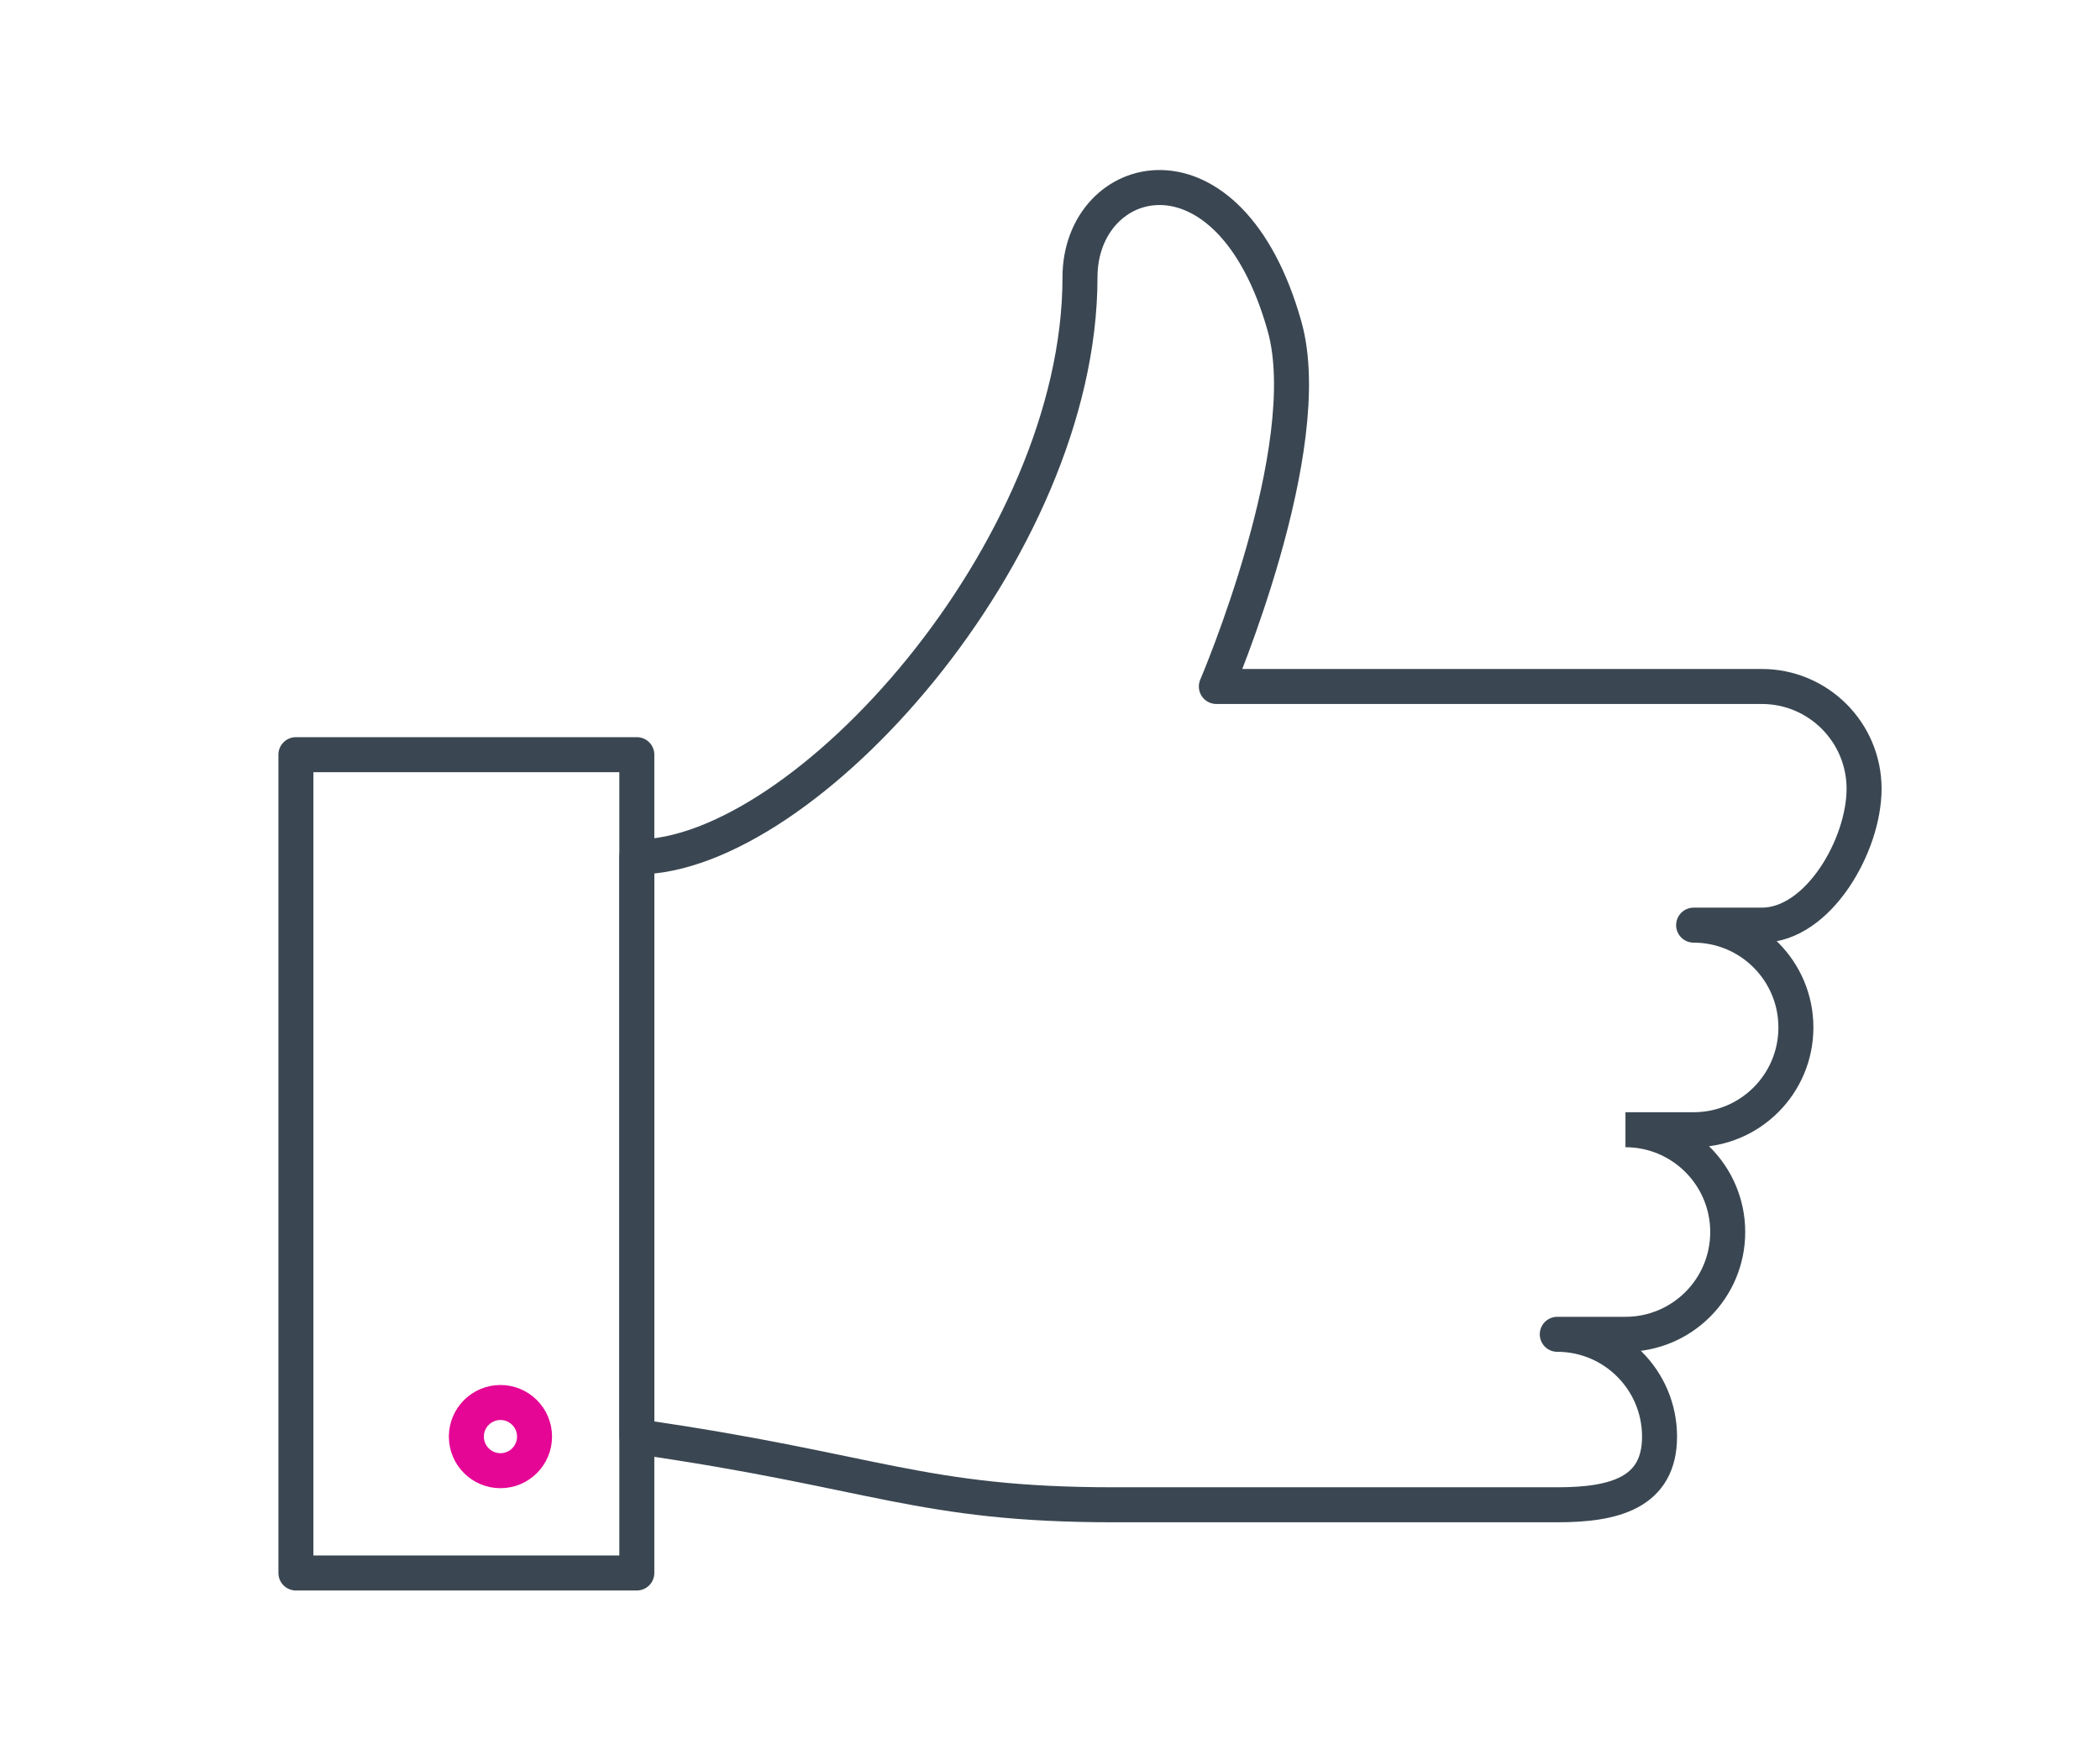 <?xml version="1.0" encoding="UTF-8"?>
<svg width="120px" height="100px" viewBox="0 0 120 100" version="1.1" xmlns="http://www.w3.org/2000/svg" xmlns:xlink="http://www.w3.org/1999/xlink">
    <title>icon-trust</title>
    <g id="icon-trust" stroke="none" stroke-width="1" fill="none" fill-rule="evenodd" stroke-linejoin="round">
        <g id="thumbs-up-2" transform="translate(16, 10)" stroke-width="2">
            <path d="M76.883,54.545 C80.109,54.545 82.727,57.164 82.727,60.39 C82.727,63.623 80.109,66.234 76.883,66.234 L72.987,66.234 C76.213,66.234 78.831,68.852 78.831,72.078 C78.831,75.312 76.213,75.974 72.987,75.974 L47.662,75.974 C36.555,75.974 34.026,74.026 20.39,72.078 L20.39,38.961 C29.935,38.961 45.714,21.429 45.714,5.844 C45.714,-0.316 54.239,-2.606 57.403,8.645 C59.351,15.584 53.506,29.221 53.506,29.221 L84.675,29.221 C87.901,29.221 90.519,31.839 90.519,35.065 C90.519,38.299 87.901,42.857 84.675,42.857 L80.779,42.857 C84.005,42.857 86.623,45.475 86.623,48.701 C86.623,51.935 84.005,54.545 80.779,54.545 L76.883,54.545" id="Path" stroke="#3A4752"></path>
            <polygon id="Path" stroke="#3A4752" points="0.909 33.117 20.39 33.117 20.39 79.87 0.909 79.87"></polygon>
            <path d="M12.597,70.13 C11.522,70.13 10.649,71.003 10.649,72.078 C10.649,73.153 11.522,74.026 12.597,74.026 C13.673,74.026 14.545,73.153 14.545,72.078 C14.545,71.003 13.673,70.13 12.597,70.13 Z" id="Path" stroke="#E50695"></path>
        </g>
    </g>
</svg>